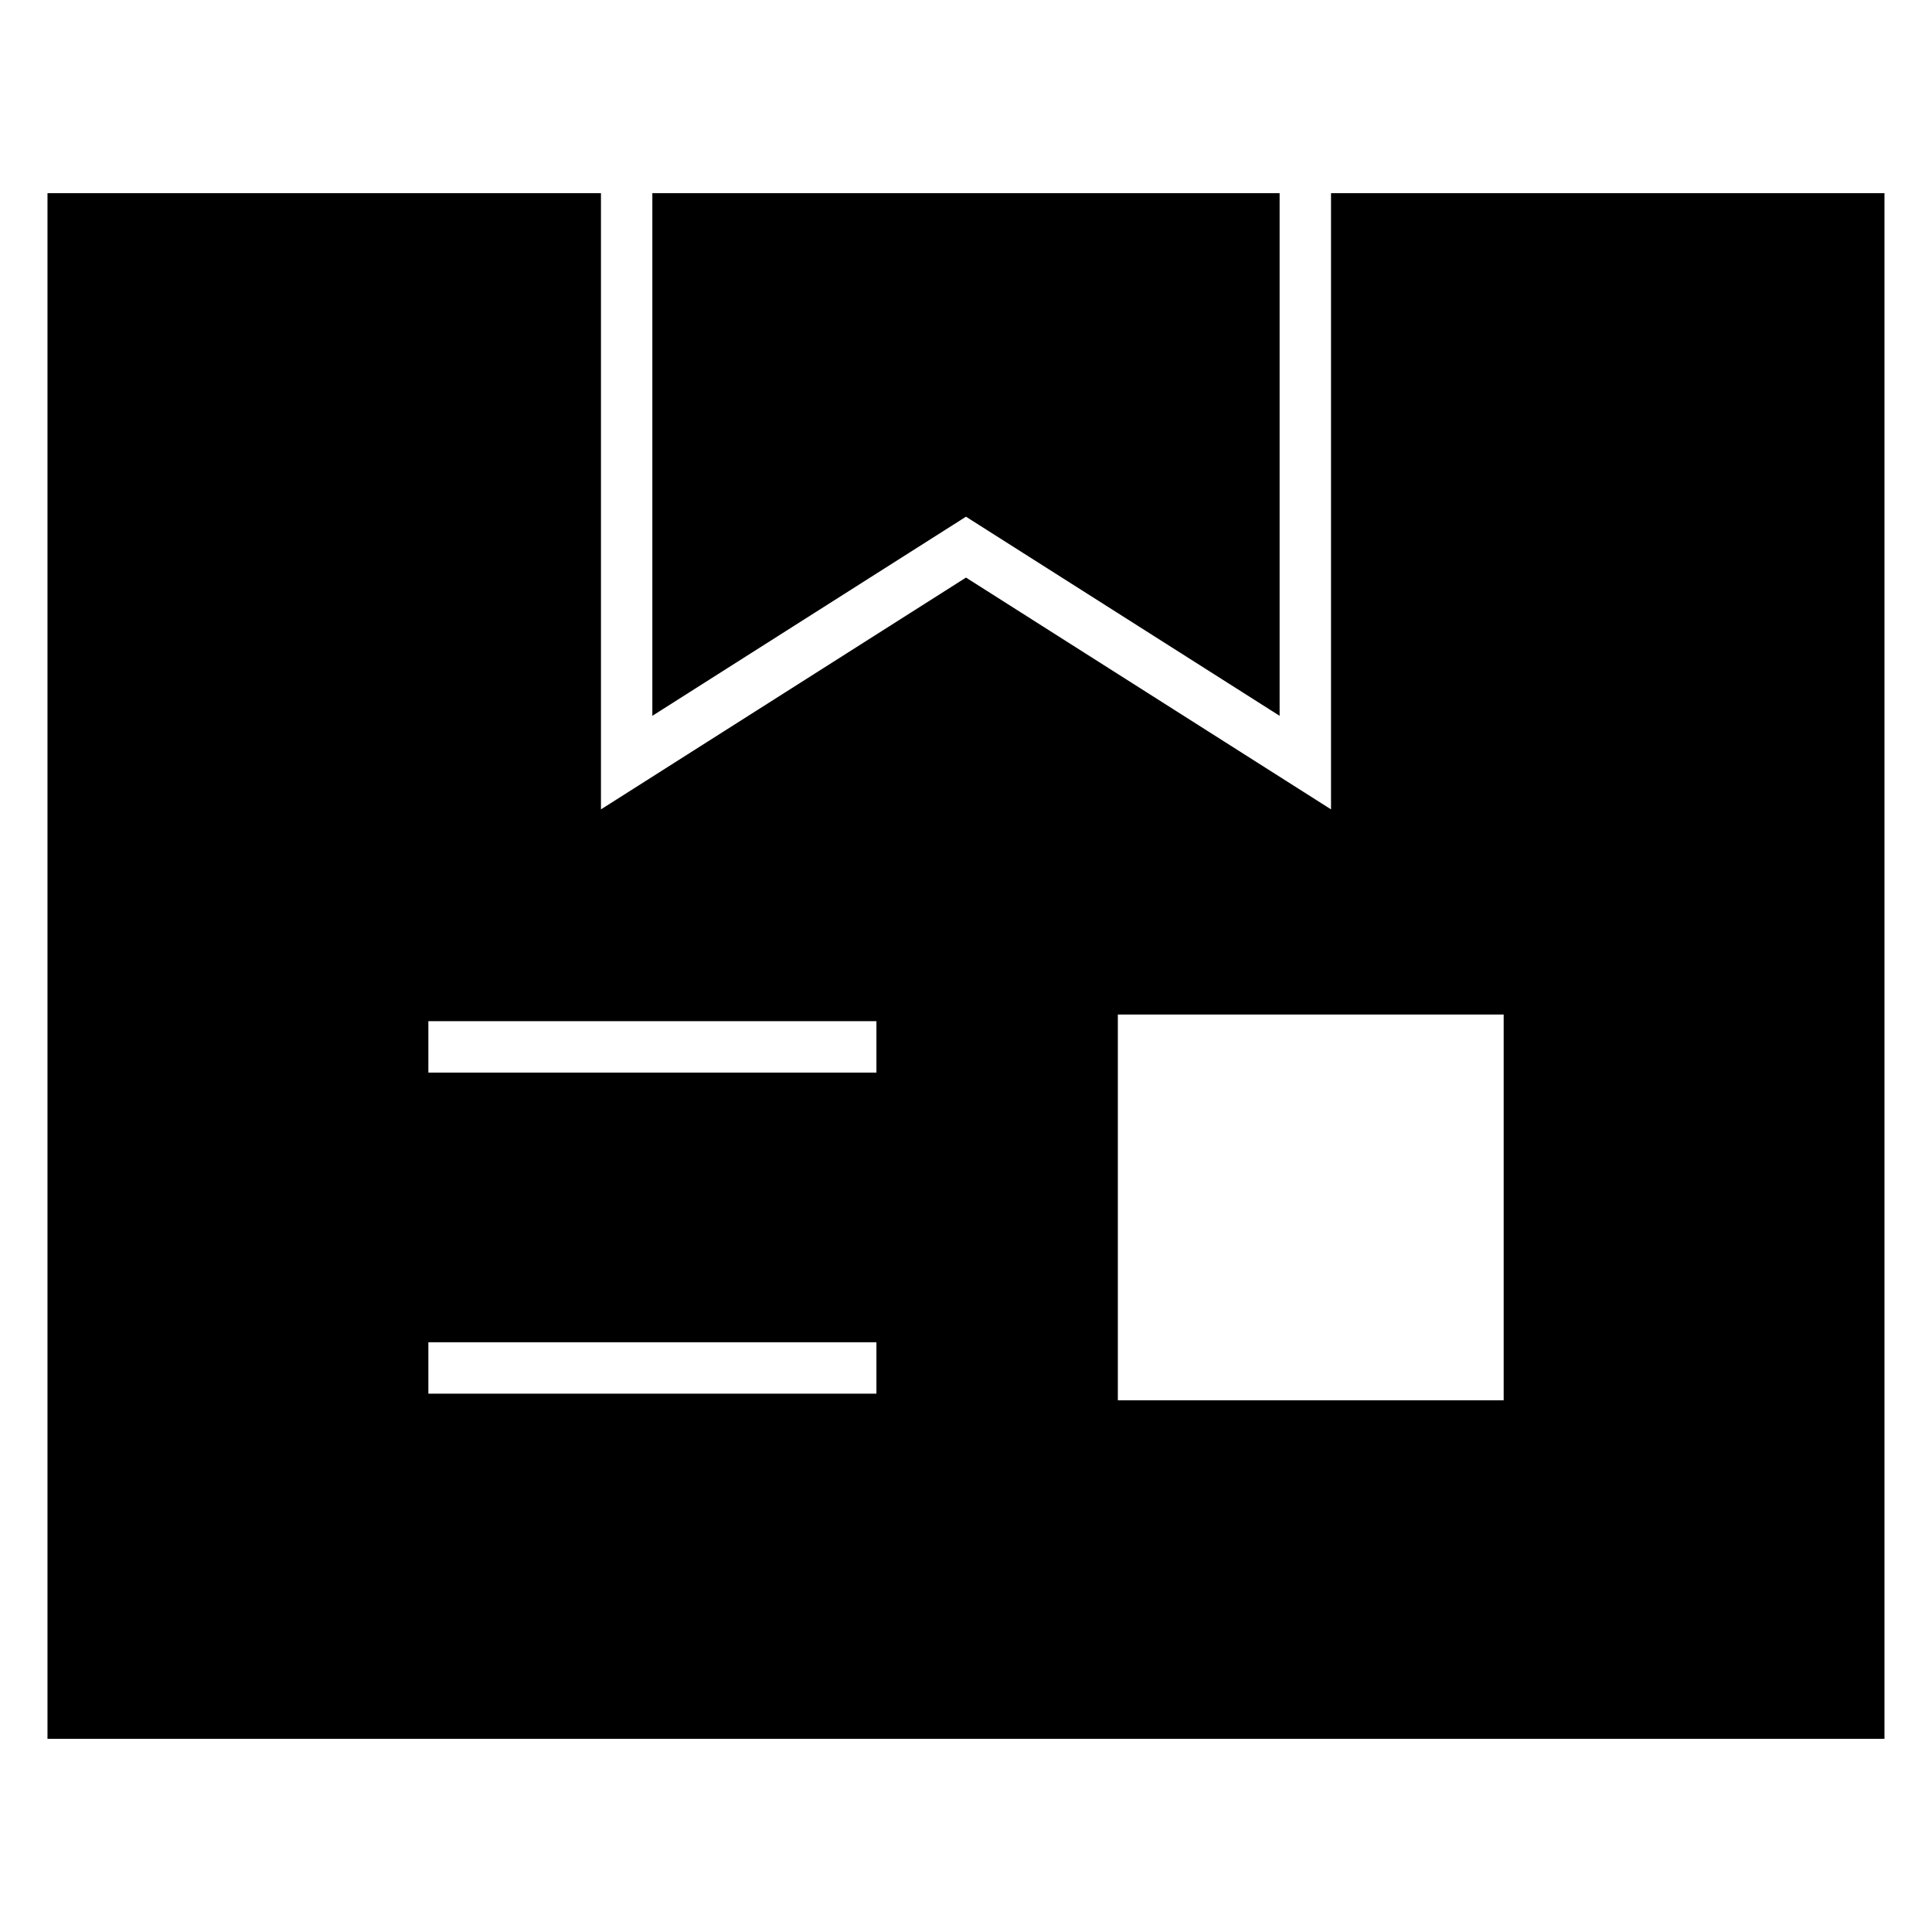 <?xml version="1.0" encoding="UTF-8"?>
<!-- Uploaded to: ICON Repo, www.iconrepo.com, Generator: ICON Repo Mixer Tools -->
<svg fill="#000000" width="800px" height="800px" version="1.1" viewBox="144 144 512 512" xmlns="http://www.w3.org/2000/svg">
 <path d="m156.59 195.18h146.67v163.31l96.738-61.426 96.738 61.426v-163.31h146.67v409.64h-486.82v-409.64zm160.29 0h166.23v138.52l-83.117-52.77-83.117 52.77zm123.36 217.68h102.25v102.24h-102.25zm-182.72 1.762h118.74v13.625h-118.74zm0 85.094h118.74v13.625h-118.74z" fill-rule="evenodd"/>
</svg>